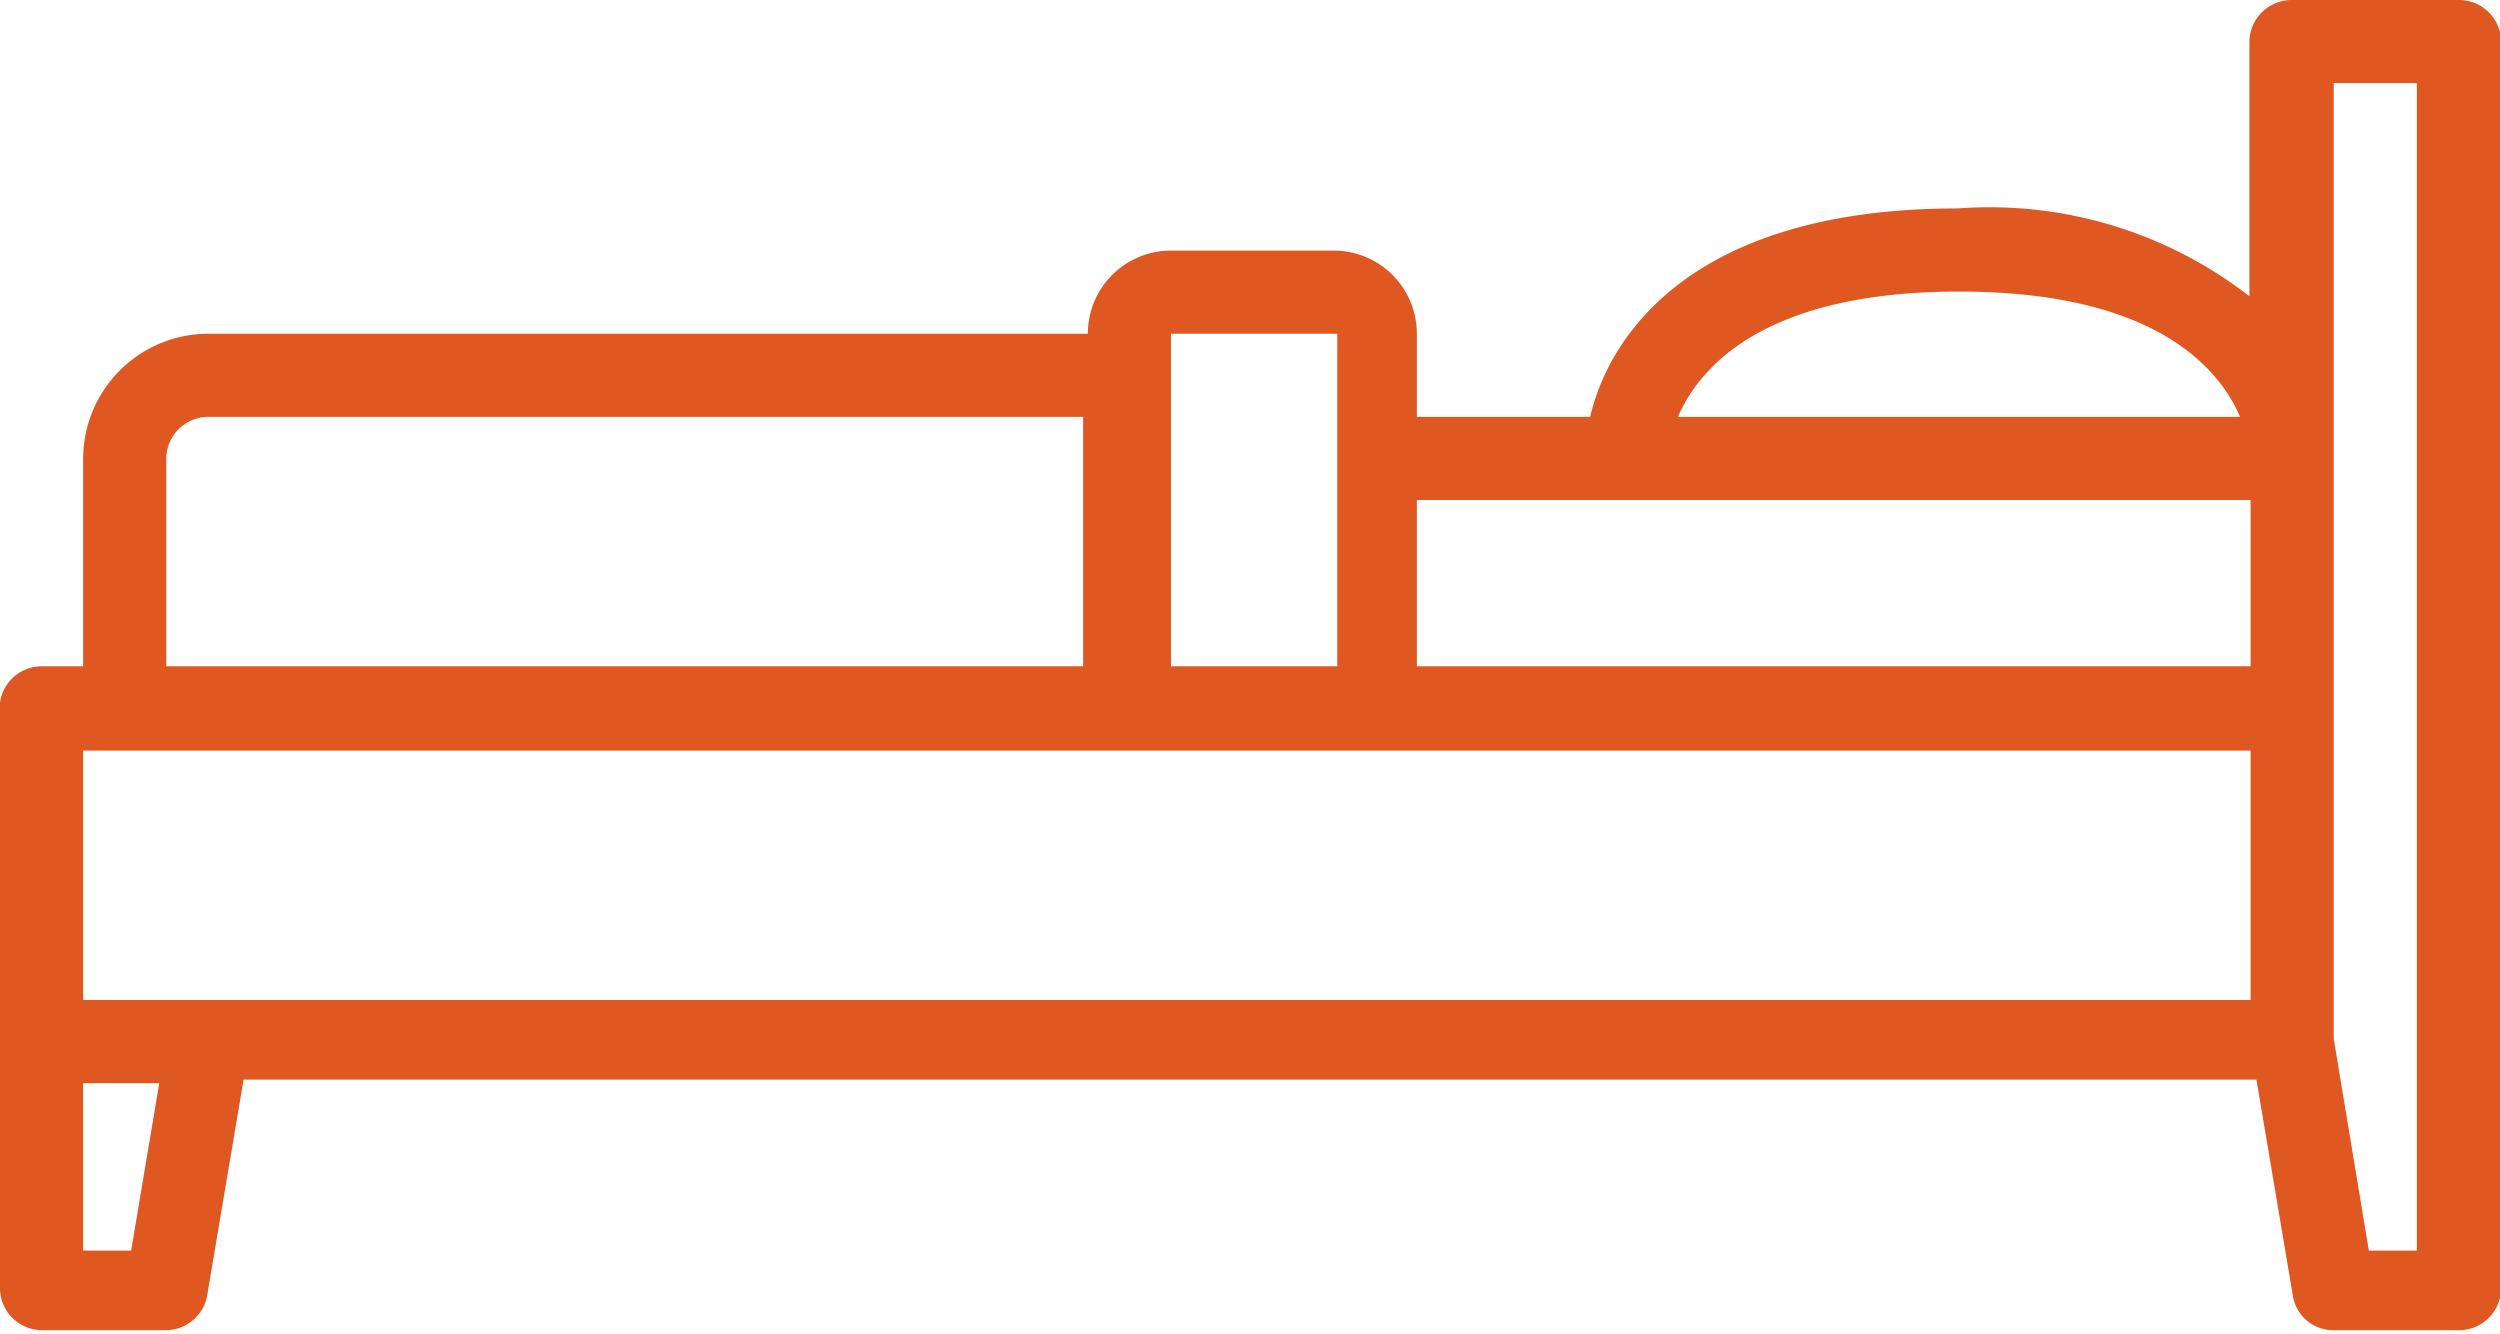<svg xmlns="http://www.w3.org/2000/svg" viewBox="0 0 21.35 11.39"><defs><style>.cls-1{fill:#df5822;}</style></defs><title>recamara-granada</title><g id="Capa_2" data-name="Capa 2"><g id="Capa_1-2" data-name="Capa 1"><path class="cls-1" d="M21,0H19.57a.36.36,0,0,0-.36.36V2.53a3.62,3.62,0,0,0-2.49-.75c-2.36,0-3,1.17-3.14,1.78H12.1V2.85a.71.71,0,0,0-.71-.71H10a.71.71,0,0,0-.71.71H1.78A1.07,1.07,0,0,0,.71,3.92V5.69H.36A.36.36,0,0,0,0,6v5a.36.36,0,0,0,.36.36H1.42a.36.36,0,0,0,.35-.3l.31-1.84H19.27l.31,1.84a.35.35,0,0,0,.35.3H21a.36.36,0,0,0,.36-.36V.36A.36.36,0,0,0,21,0M16.73,2.49c1.67,0,2.22.65,2.4,1.07h-4.8c.18-.42.73-1.07,2.4-1.07m2.49,3.2H12.1V4.27h7.12ZM10,2.85h1.42V5.69H10ZM1.42,3.92a.36.36,0,0,1,.36-.36H9.25V5.69H1.42ZM.71,6.41H19.22V8.54H.71Zm.41,4.27H.71V9.25h.65Zm19.52,0h-.41l-.3-1.81V.71h.71Z"/></g></g></svg>